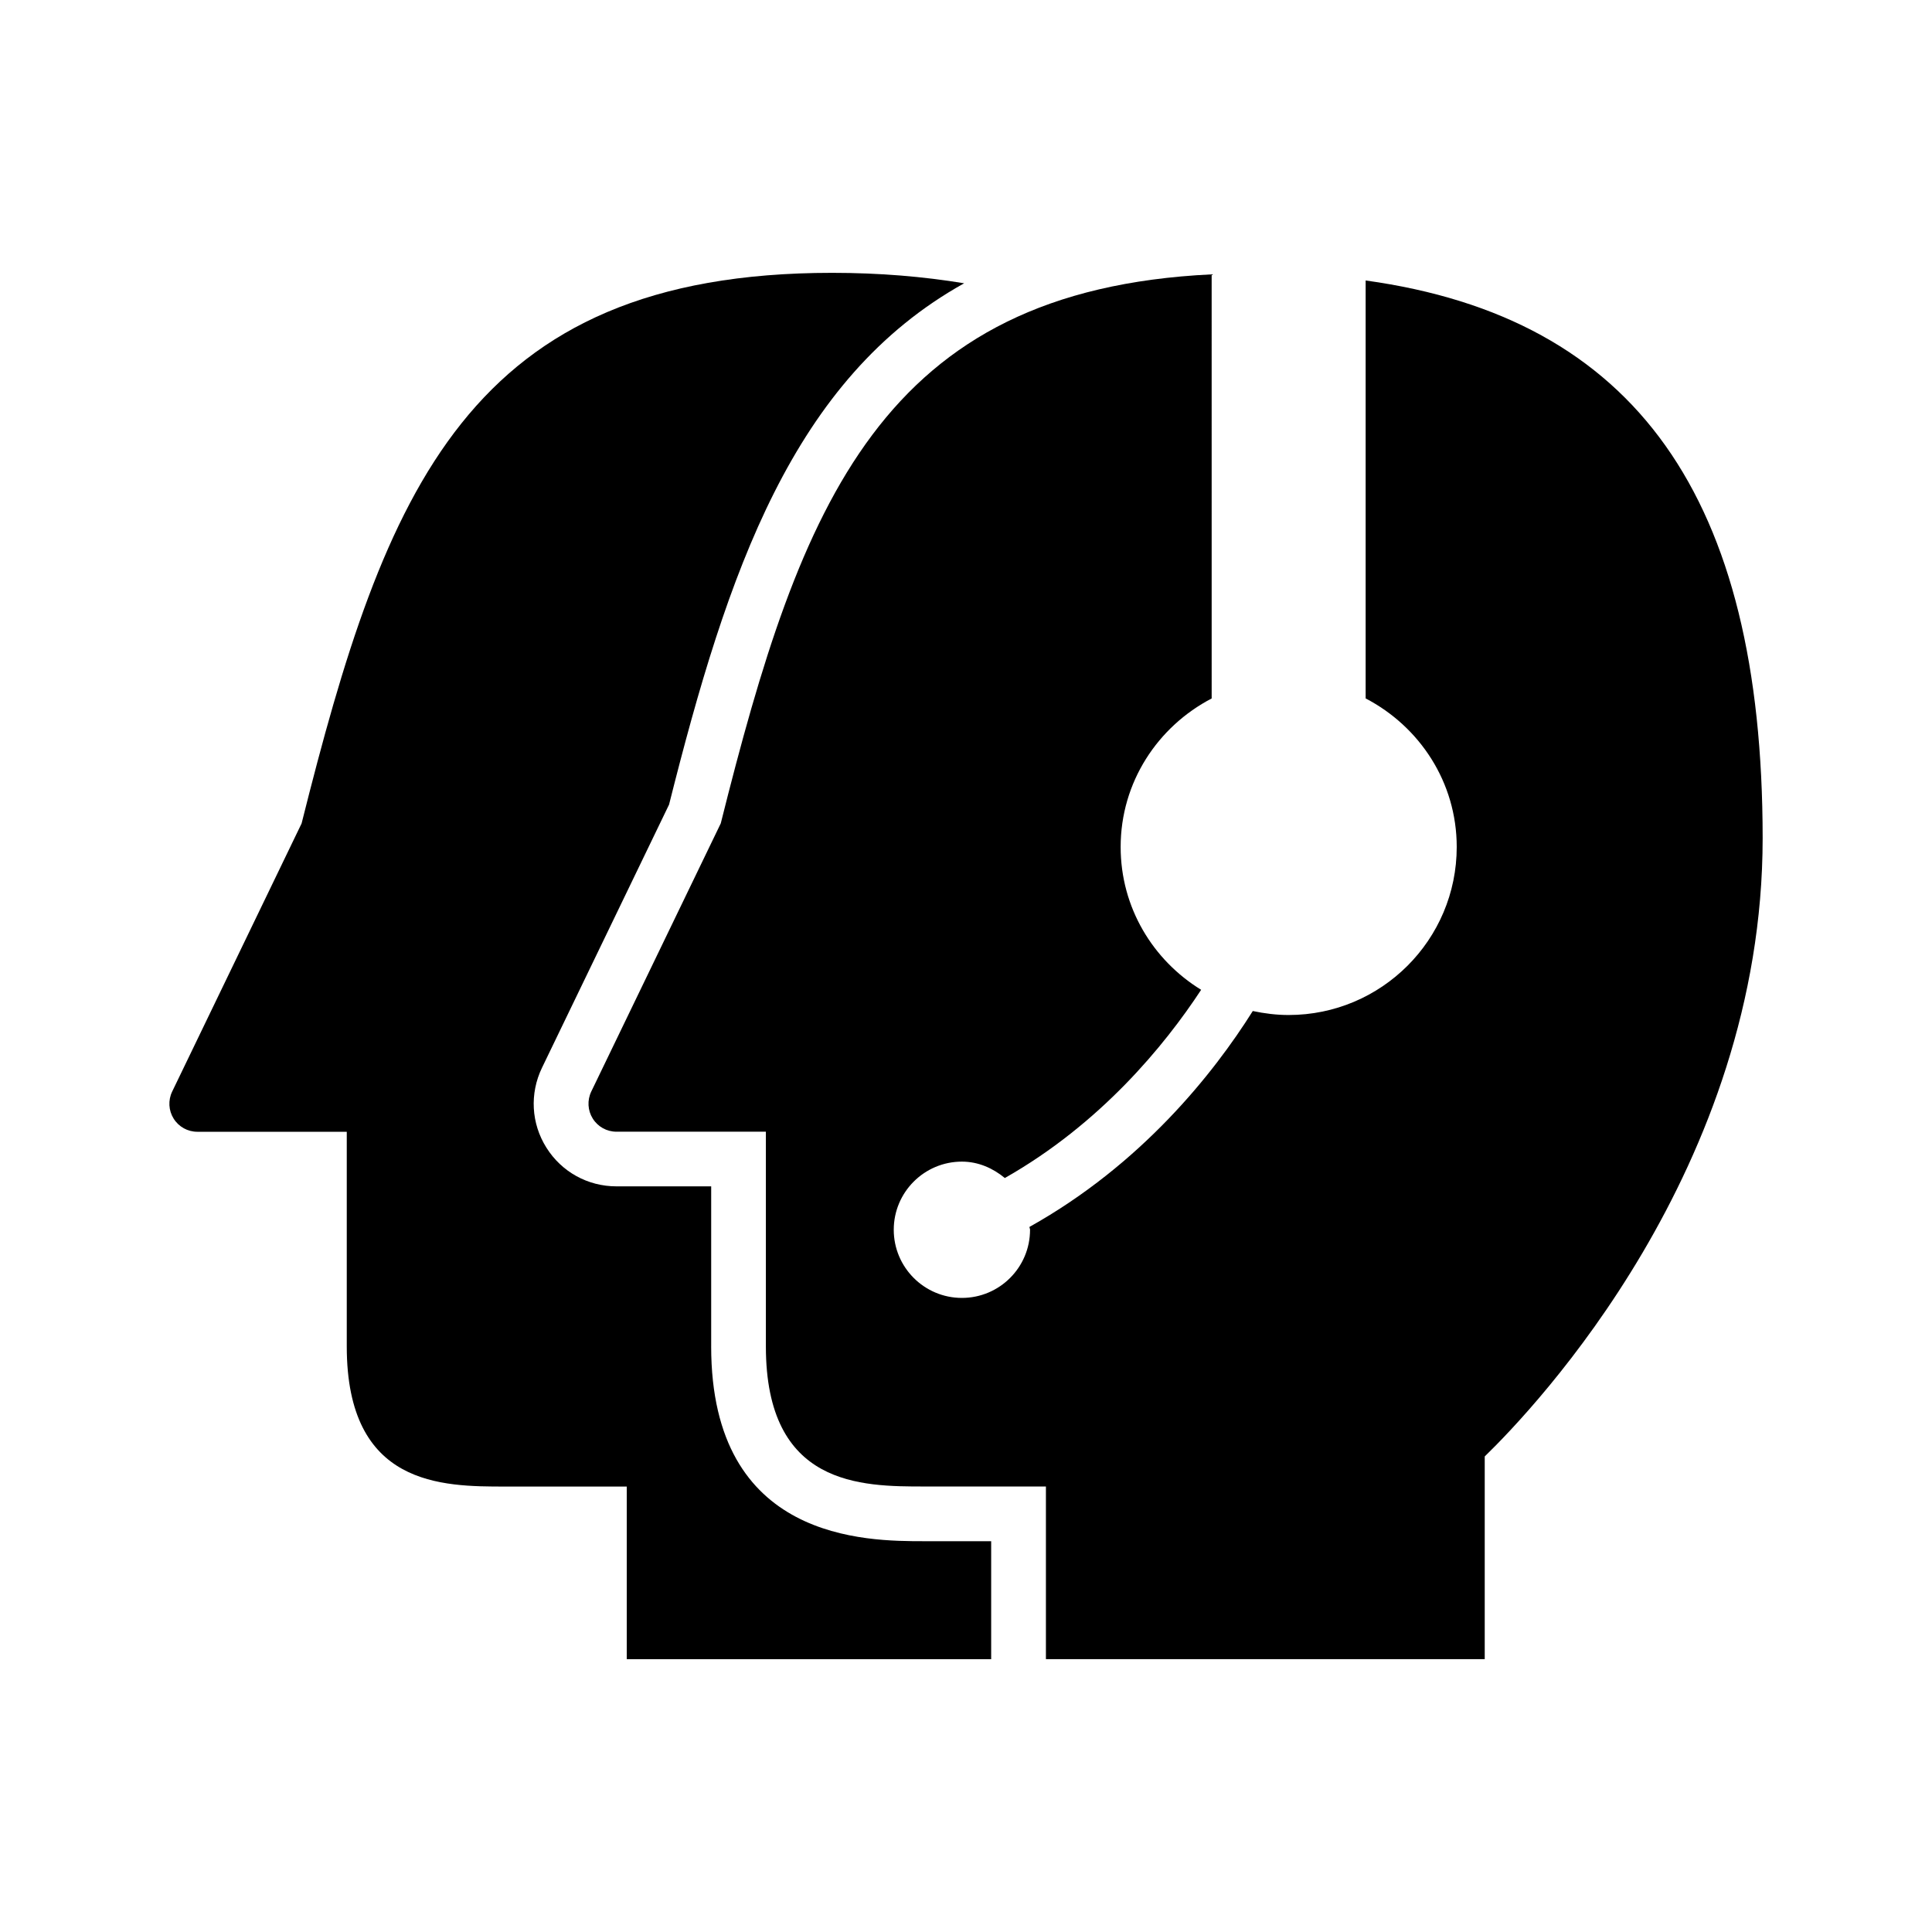 <?xml version="1.0" encoding="UTF-8"?>
<!-- Uploaded to: SVG Find, www.svgrepo.com, Generator: SVG Find Mixer Tools -->
<svg fill="#000000" width="800px" height="800px" version="1.1" viewBox="144 144 512 512" xmlns="http://www.w3.org/2000/svg">
 <g>
  <path d="m332.47 500.81v-42.414h-25.113c-7.574 0-14.531-3.824-18.562-10.266-4.031-6.406-4.457-14.328-1.164-21.16l33.676-69.746c15.508-61.715 32.812-112.89 78.199-138.15-10.77-1.777-22.355-2.769-34.969-2.769-96.617-0.004-118.52 57.746-140.61 145.91l-34.305 71.07c-1.102 2.297-0.961 5.008 0.395 7.164 1.355 2.172 3.715 3.481 6.266 3.481h39.613v56.898c0 37.125 25.301 37.125 42.051 37.125h32.148v45.754h96.574v-31.27h-17.664c-15.465 0-56.539 0-56.539-51.625z"/>
  <path d="m505.91 218.33v110.76c14.266 7.43 24.137 22.168 24.137 39.359 0 24.609-19.965 44.539-44.555 44.539-3.258 0-6.422-0.41-9.492-1.055-10.406 16.562-29.488 40.621-59.184 57.215 0 0.27 0.156 0.473 0.156 0.754 0 9.98-8.094 18.059-18.059 18.059-9.965 0-18.059-8.094-18.059-18.059 0-9.965 8.094-18.059 18.059-18.059 4.375 0 8.25 1.762 11.383 4.344 25.254-14.328 42.258-35 52.02-49.879-12.77-7.84-21.332-21.789-21.332-37.848 0-17.191 9.855-31.93 24.121-39.359l-0.004-112.39c-87.57 4.203-108.86 60.676-130.09 145.49l-34.32 71.07c-1.102 2.297-0.961 5.008 0.395 7.164 1.355 2.172 3.715 3.481 6.281 3.481h39.598v56.898c0 37.125 25.301 37.125 42.066 37.125h32.148v45.754h116.29v-53.719c13.242-12.848 73.652-76.344 73.652-163.86-0.02-90.285-33.664-137.88-105.2-147.78z"/>
 </g>
</svg>